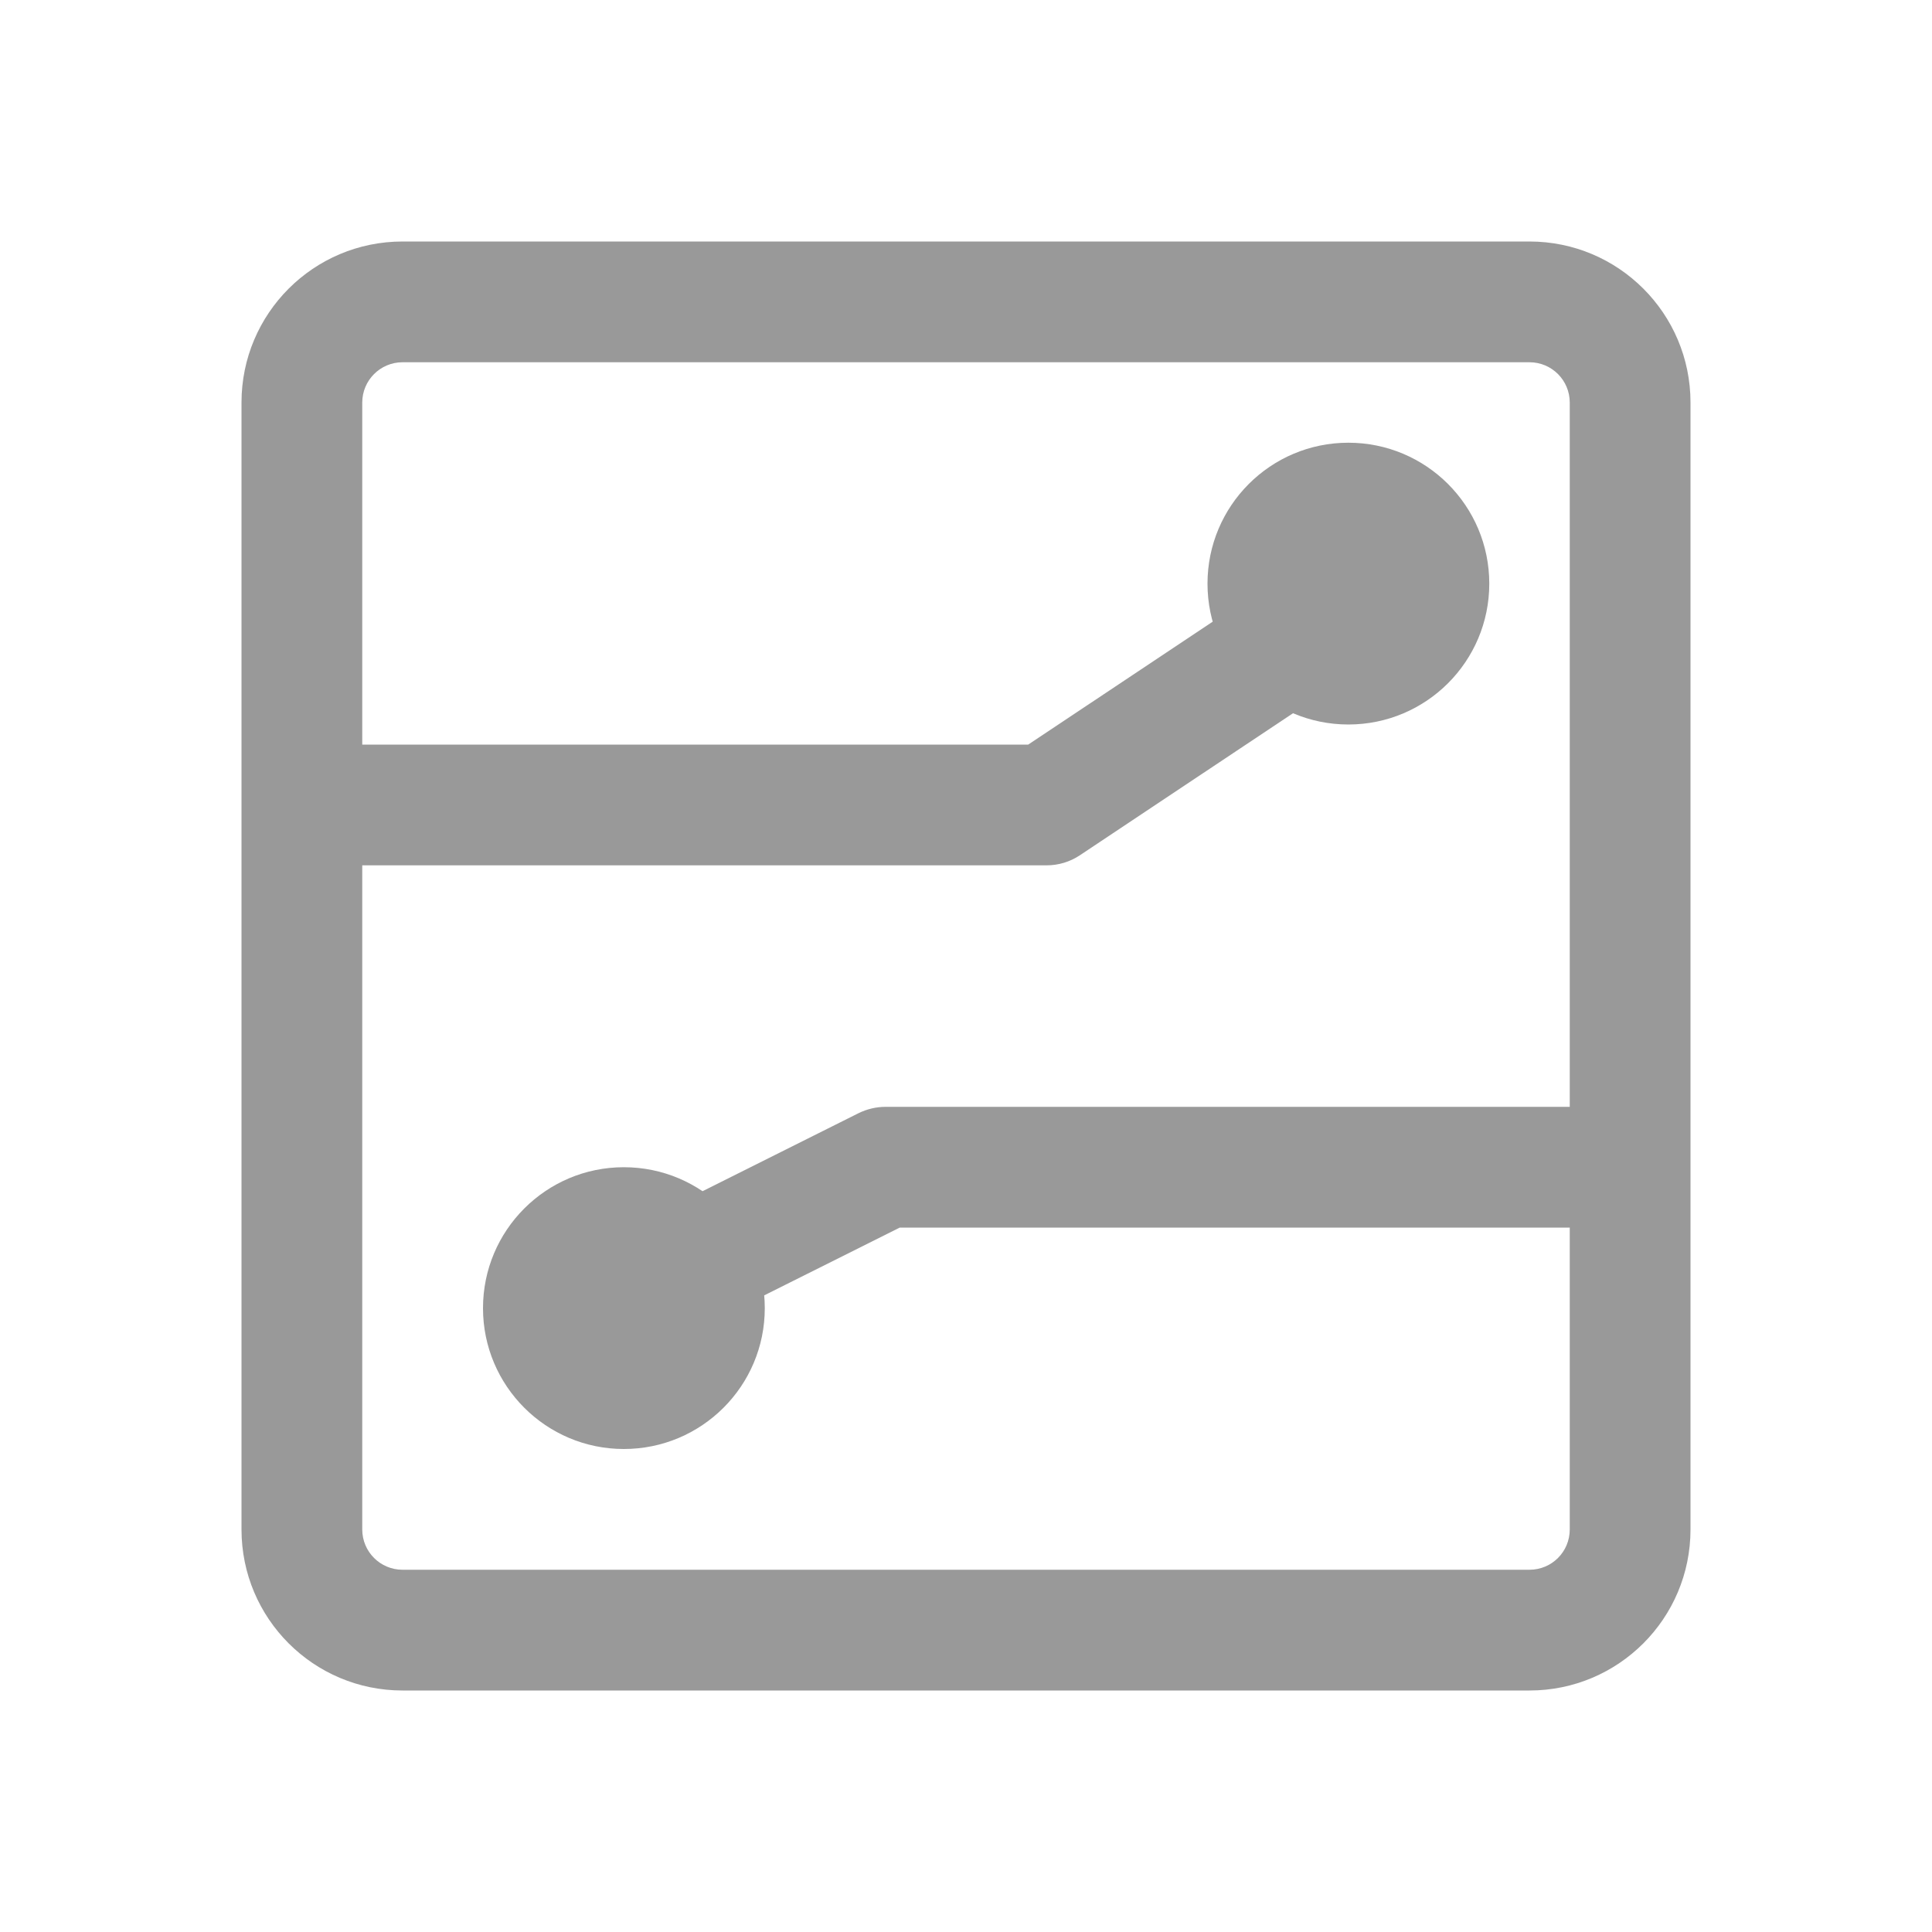 <svg width="20" height="20" viewBox="0 0 20 20" fill="none" xmlns="http://www.w3.org/2000/svg">
<path fill-rule="evenodd" clip-rule="evenodd" d="M15.833 3.75H4.167C3.937 3.75 3.75 3.937 3.75 4.167V15.833C3.75 16.064 3.937 16.25 4.167 16.25H15.833C16.064 16.25 16.25 16.064 16.25 15.833V4.167C16.25 3.937 16.064 3.75 15.833 3.75ZM4.167 2.5C3.246 2.5 2.5 3.246 2.5 4.167V15.833C2.5 16.754 3.246 17.5 4.167 17.5H15.833C16.754 17.5 17.5 16.754 17.5 15.833V4.167C17.5 3.246 16.754 2.5 15.833 2.5H4.167Z" fill="#999999"/>
<path fill-rule="evenodd" clip-rule="evenodd" d="M13.853 6.32C14.045 6.607 13.967 6.995 13.68 7.187L11.18 8.853C11.077 8.922 10.957 8.958 10.833 8.958H3.333C2.988 8.958 2.708 8.679 2.708 8.333C2.708 7.988 2.988 7.708 3.333 7.708H10.644L12.987 6.147C13.274 5.955 13.662 6.033 13.853 6.32ZM8.887 11.524C8.974 11.481 9.07 11.458 9.167 11.458H16.25C16.595 11.458 16.875 11.738 16.875 12.083C16.875 12.428 16.595 12.708 16.25 12.708H9.314L6.113 14.309C5.804 14.463 5.429 14.338 5.274 14.03C5.12 13.721 5.245 13.345 5.554 13.191L8.887 11.524Z" fill="#999999"/>
<path d="M15.417 6.042C15.417 6.847 14.764 7.5 13.958 7.5C13.153 7.5 12.5 6.847 12.5 6.042C12.5 5.236 13.153 4.583 13.958 4.583C14.764 4.583 15.417 5.236 15.417 6.042Z" fill="#999999"/>
<path d="M7.917 13.542C7.917 14.347 7.264 15 6.458 15C5.653 15 5 14.347 5 13.542C5 12.736 5.653 12.083 6.458 12.083C7.264 12.083 7.917 12.736 7.917 13.542Z" fill="#999999"/>
</svg>
